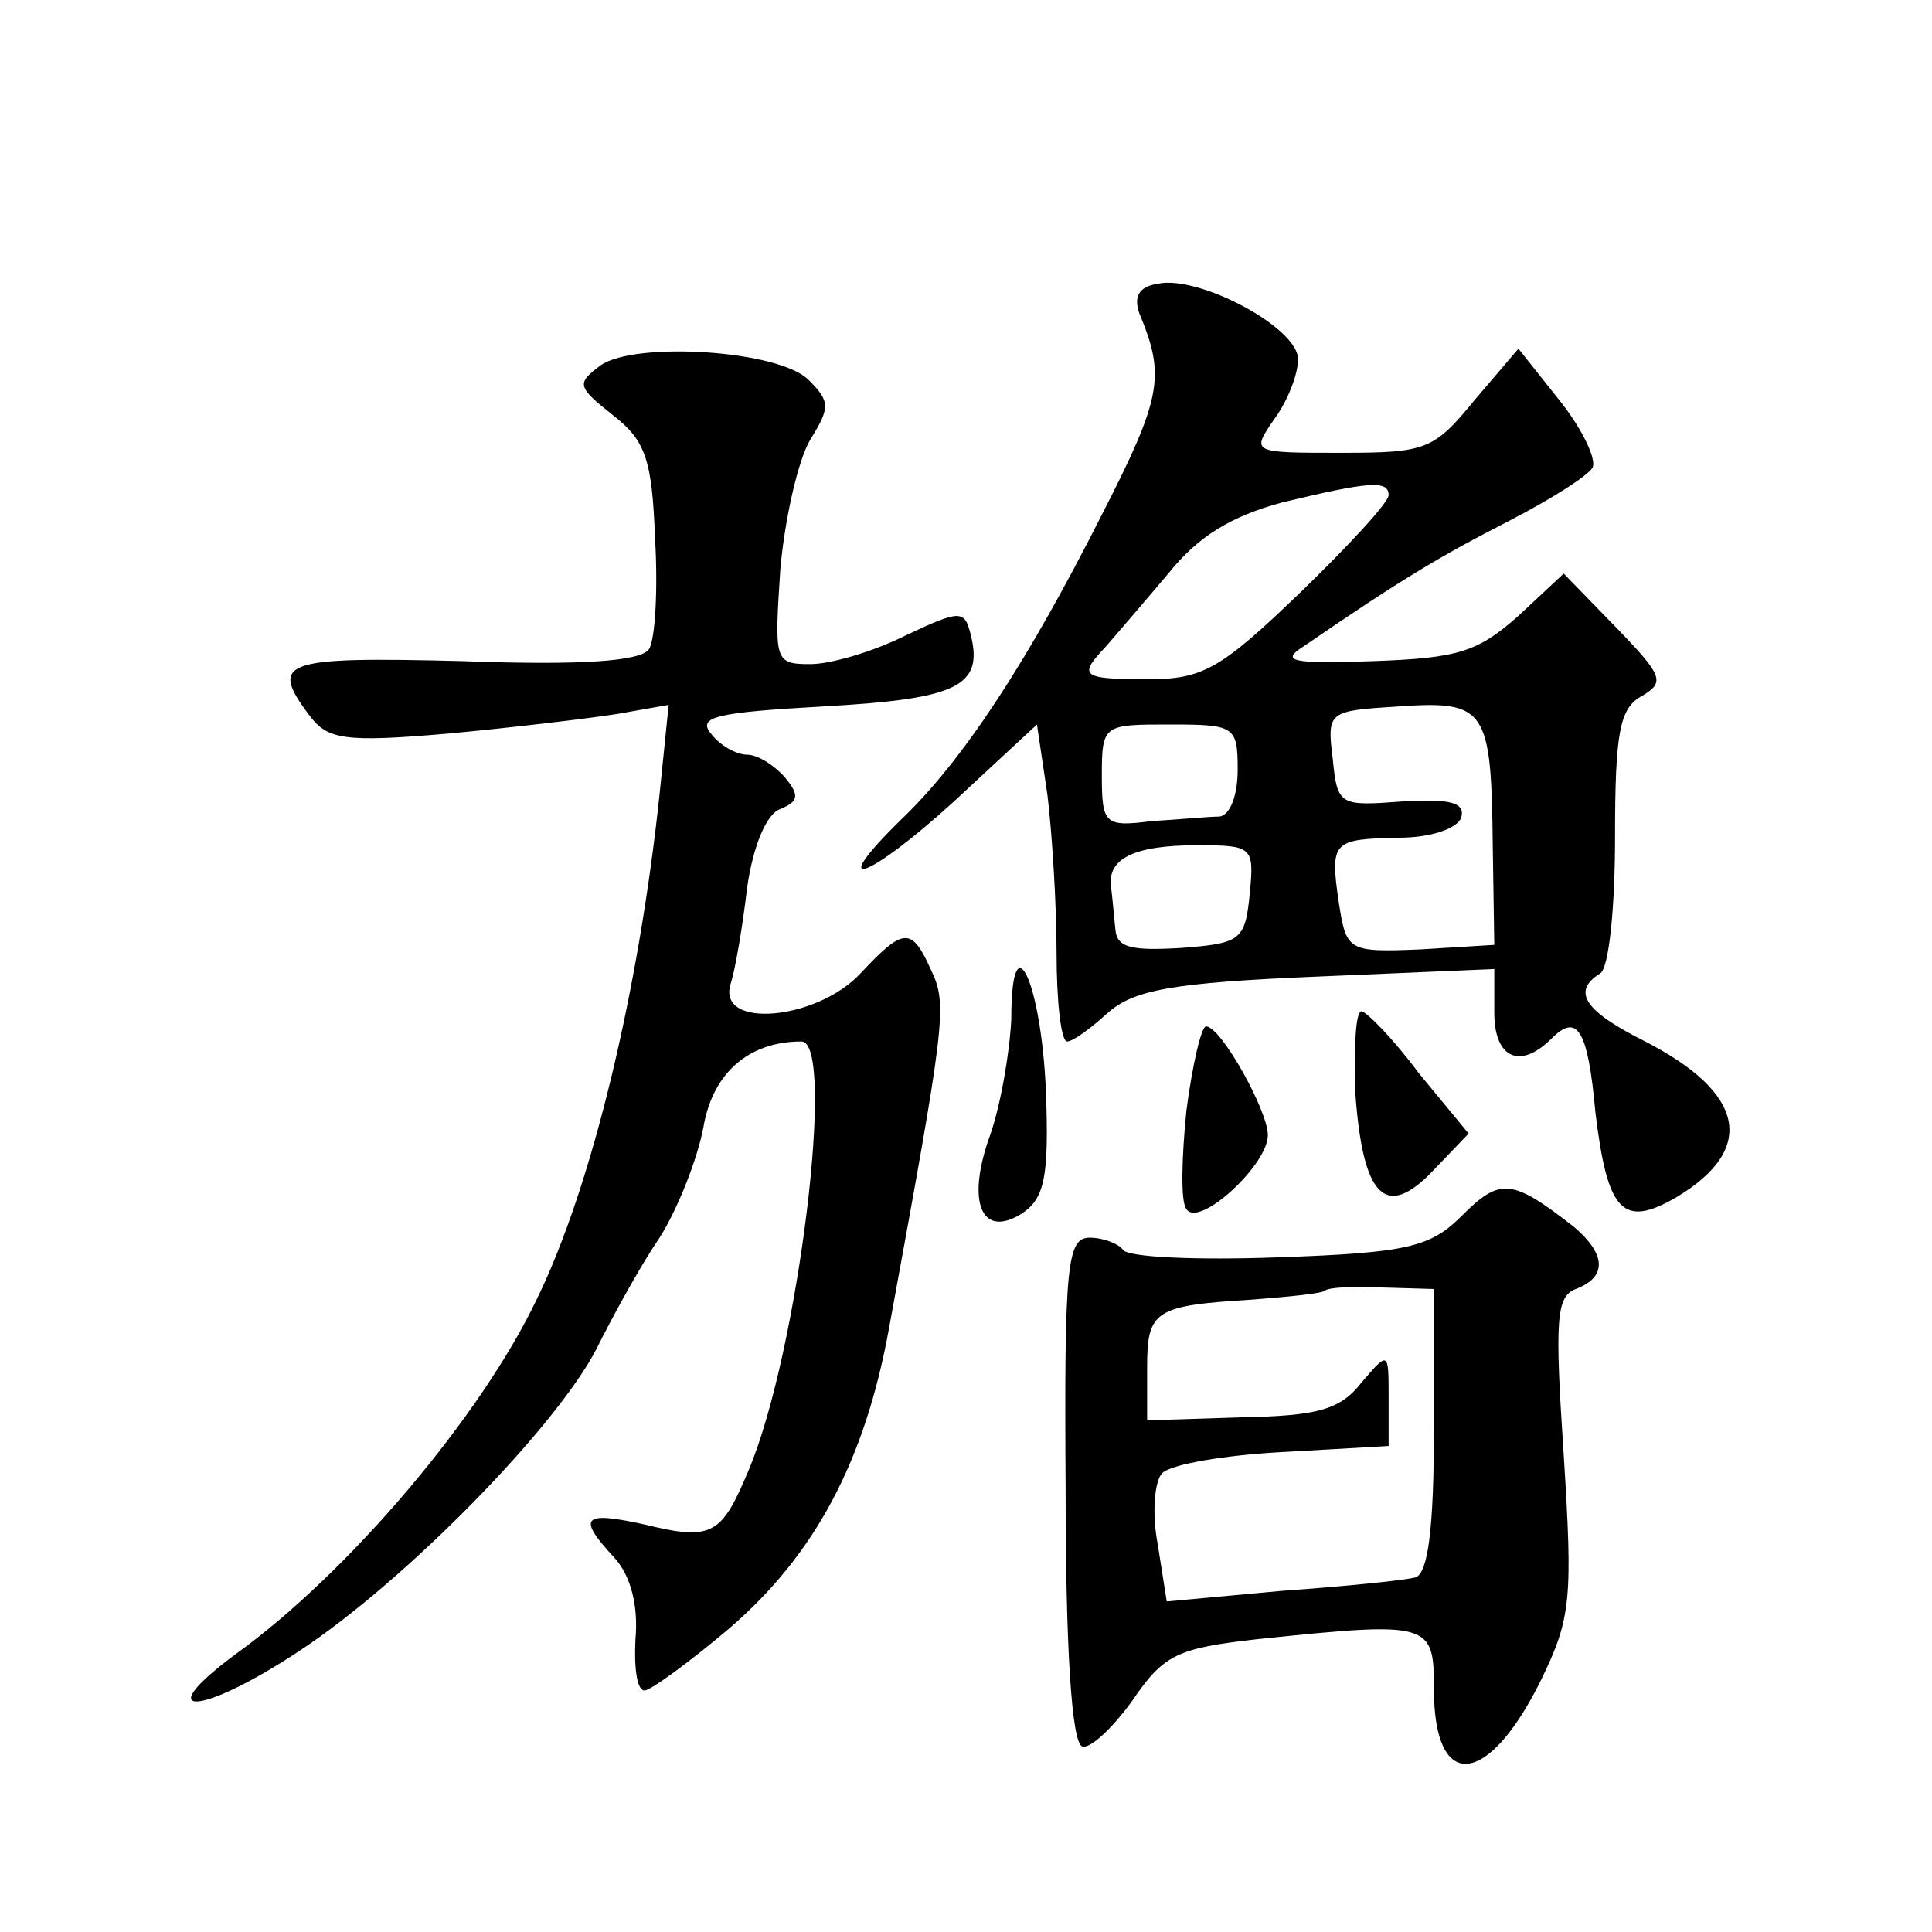 <?xml version="1.0" standalone="no"?>
<!DOCTYPE svg PUBLIC "-//W3C//DTD SVG 20010904//EN"
 "http://www.w3.org/TR/2001/REC-SVG-20010904/DTD/svg10.dtd">
<svg version="1.0" xmlns="http://www.w3.org/2000/svg"
 width="128pt" height="128pt" viewBox="0 0 128 128"
 preserveAspectRatio="xMidYMid meet">
<g transform="translate(0,128) scale(0.1,-0.1)"
fill="#0" stroke="none">
<path d="M767 1092 c-13 -2 -16 -9 -12 -20 17 -41 15 -55 -25 -133 -49 -97 -92
-163 -133 -202 -51 -50 -22 -40 35 12 l55 51 7 -47 c3 -25 6 -72 6 -104 0 -33 3
-59 7 -59 4 0 16 9 27 19 17 15 42 20 139 24 l117 5 0 -29 c0 -30 17 -38 38 -17
17 17 24 6 29 -49 8 -66 18 -77 54 -56 53 32 45 69 -21 103 -40 20 -49 33 -30 45
6 3 10 44 10 90 0 70 3 86 18 94 15 9 14 13 -17 45 l-35 36 -30 -28 c-27 -24 -40
-28 -96 -30 -55 -2 -62 0 -46 10 67 46 93 61 136 83 27 14 51 29 55 35 3 5 -6 25
-22 45 l-27 34 -29 -34 c-27 -33 -32 -35 -88 -35 -60 0 -60 0 -45 22 9 12 16 30
16 40 0 21 -66 56 -93 50z m153 -140 c0 -5 -27 -34 -59 -65 -52 -50 -64 -57 -100
-57 -45 0 -47 2 -28 22 6 7 25 29 41 48 20 25 42 38 75 47 58 14 71 15 71 5z m69
-233 l1 -65 -49 -3 c-48 -2 -49 -1 -54 31 -6 41 -4 42 40 43 21 0 38 6 41 13 3
10 -6 13 -39 11 -41 -3 -43 -3 -46 28 -4 32 -3 32 44 35 58 4 61 -2 62 -93z m-169
51 c0 -17 -5 -30 -12 -31 -7 0 -28 -2 -45 -3 -31 -4 -33 -2 -33 30 0 34 1 34 45
34 43 0 45 -1 45 -30z m8 -82 c-3 -31 -6 -33 -45 -36 -33 -2 -43 0 -44 12 -1 9
-2 22 -3 29 -2 18 15 27 57 27 37 0 38 -1 35 -32z M398 1038 c-16 -12 -16 -14 8
-33 22 -17 26 -30 28 -82 2 -34 0 -67 -4 -73 -5 -8 -44 -11 -124 -8 -119 3 -128
0 -101 -36 12 -16 23 -18 92 -12 43 4 93 10 112 13 l34 6 -6 -59 c-14 -132 -45
-260 -81 -334 -37 -78 -125 -182 -200 -236 -58 -43 -23 -41 42 2 70 46 170 148
197 200 11 22 29 55 42 74 12 19 25 52 29 73 6 36 30 57 65 57 23 0 -2 -206 -35
-284 -18 -43 -24 -47 -69 -36 -41 9 -45 5 -20 -22 11 -12 16 -32 14 -54 -1 -19
1 -34 6 -34 4 0 30 19 56 41 57 49 90 111 106 199 37 202 39 214 28 237 -13 29
-18 29 -47 -2 -29 -31 -95 -37 -86 -7 3 9 8 38 11 64 4 28 13 49 22 52 12 5 13
9 3 21 -7 8 -18 15 -25 15 -7 0 -18 6 -24 14 -9 11 3 14 75 18 88 5 106 13 97 48
-4 16 -7 16 -43 -1 -22 -11 -50 -19 -63 -19 -24 0 -24 2 -20 63 3 34 12 73 20 86
13 21 13 25 -1 39 -19 20 -115 26 -138 10z M670 605 c-1 -22 -7 -57 -14 -77 -16
-44 -6 -69 21 -52 15 10 18 24 16 80 -3 74 -23 116 -23 49z M898 555 c5 -68 20
-84 52 -50 l23 24 -33 40 c-17 23 -35 41 -38 41 -4 0 -5 -25 -4 -55z M786 544 c-3
-30 -4 -60 0 -65 8 -13 54 29 54 49 0 16 -31 72 -41 72 -3 0 -9 -25 -13 -56z M969
475 c-21 -21 -35 -25 -122 -28 -54 -2 -100 0 -103 5 -3 4 -13 8 -22 8 -15 0 -17
-17 -16 -167 0 -104 4 -168 11 -170 5 -2 20 12 33 30 21 31 30 35 83 41 115 12
117 11 117 -33 0 -69 36 -65 71 6 20 41 21 54 15 149 -6 90 -5 105 8 110 21 8 20
23 -1 41 -41 32 -49 33 -74 8z m-19 -142 c0 -66 -4 -95 -12 -98 -7 -2 -47 -6 -89
-9 l-76 -7 -6 38 c-4 21 -2 42 3 47 6 6 42 12 80 14 l70 4 0 32 c0 31 0 31 -18
10 -14 -18 -29 -22 -79 -23 l-63 -2 0 35 c0 38 5 41 70 45 25 2 46 4 48 6 2 2 19
3 38 2 l34 -1 0 -93z"/>
</g>
</svg>
